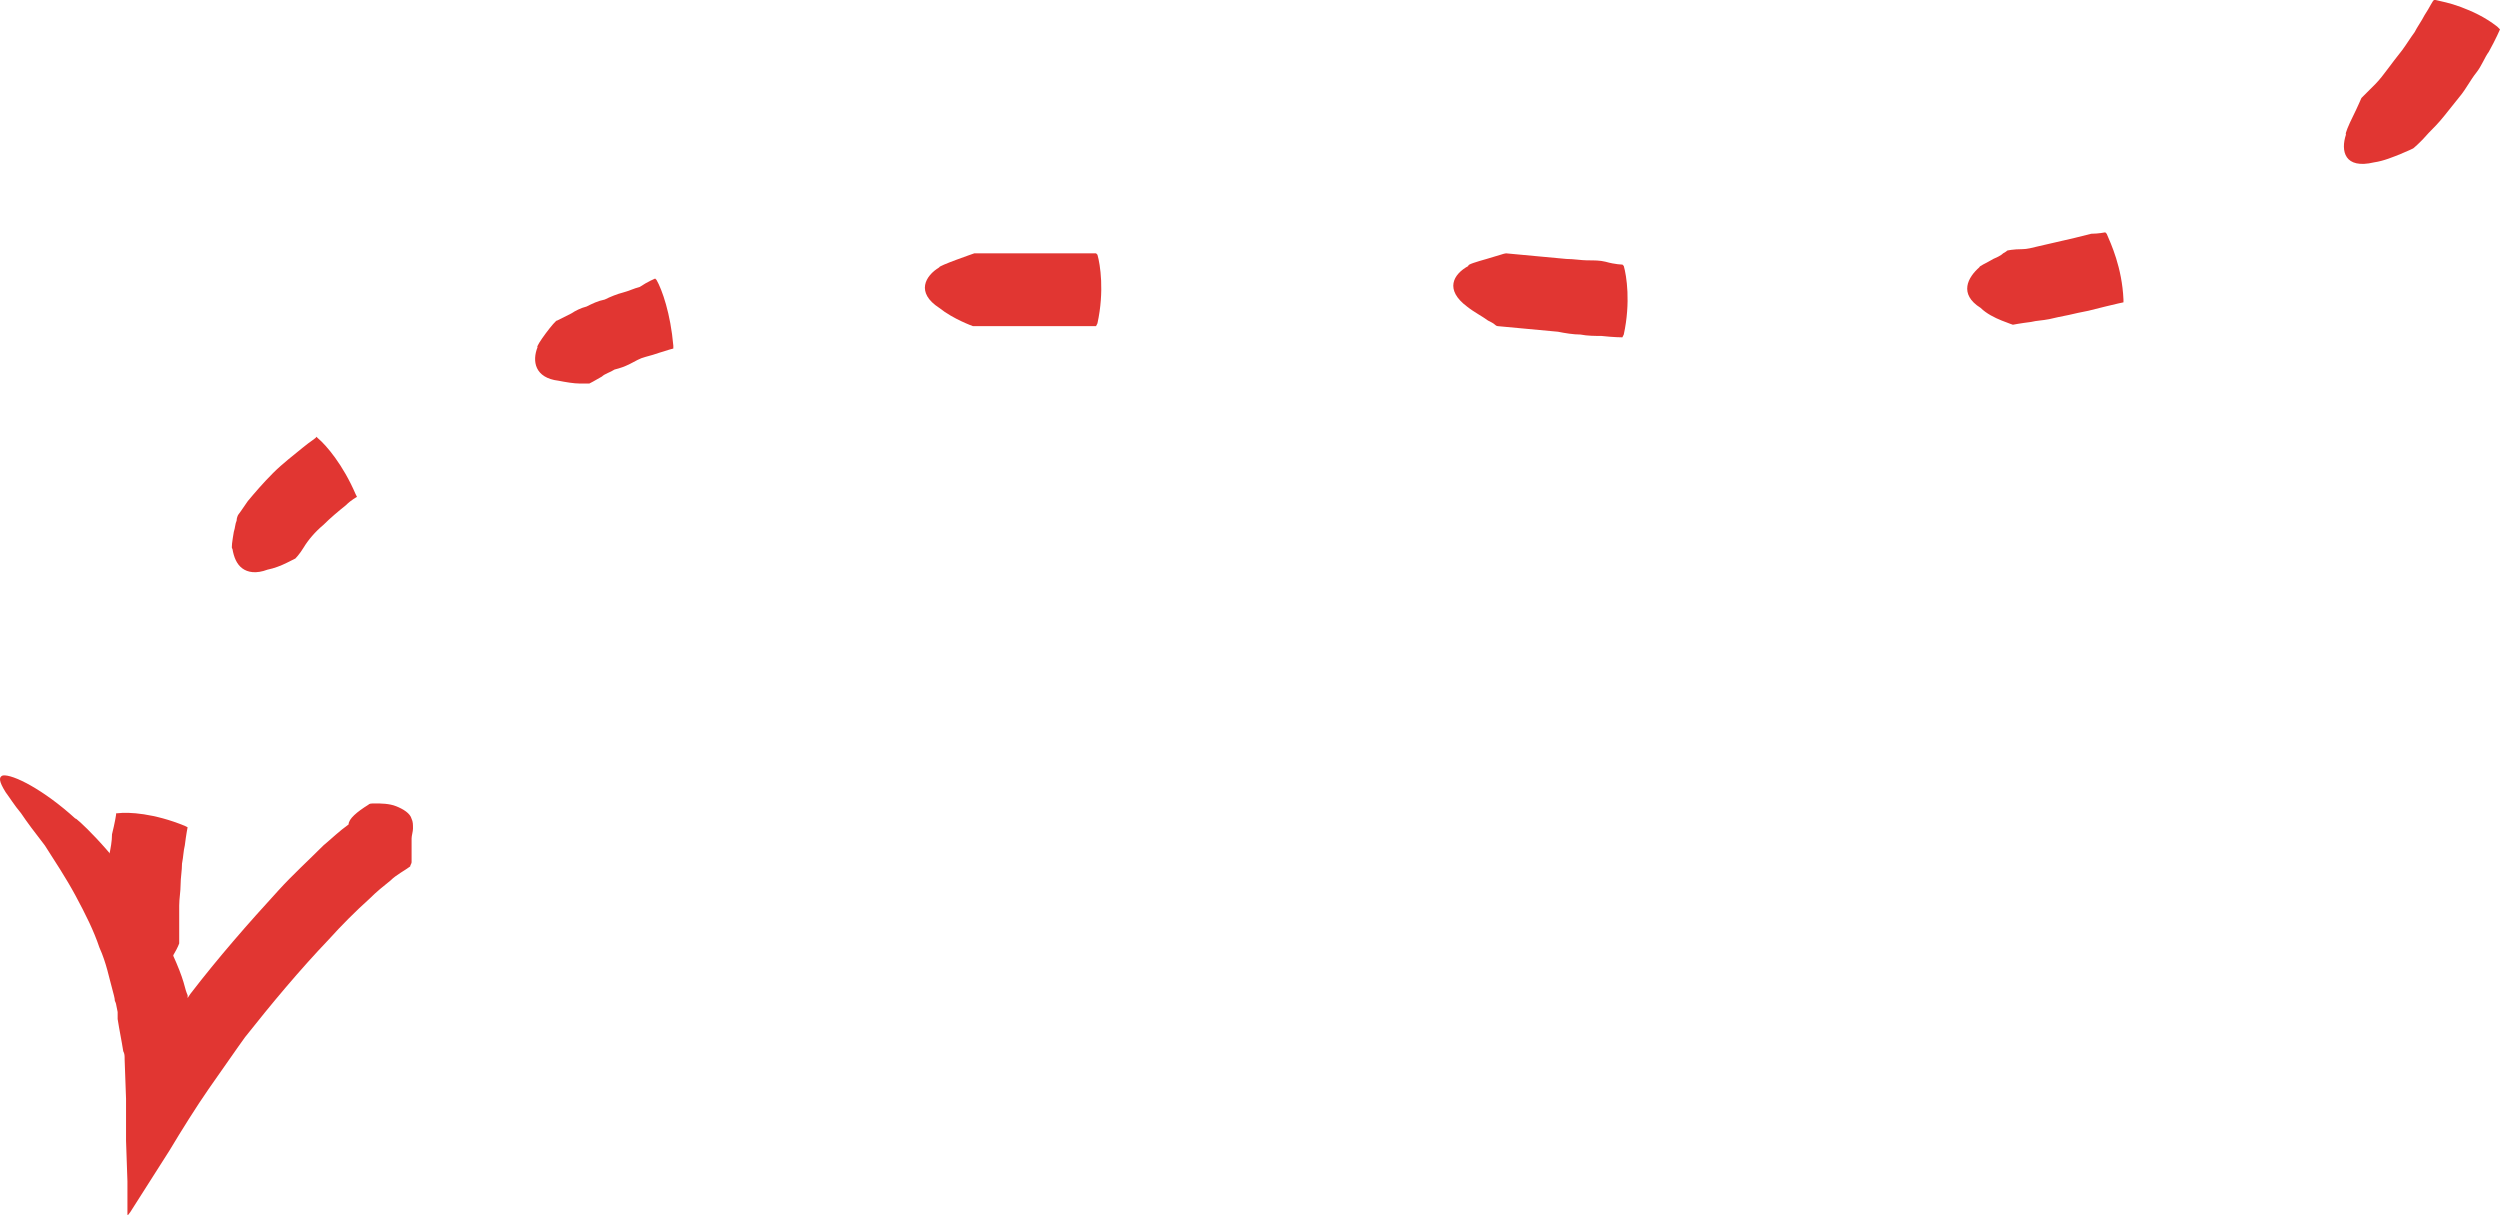 <svg width="226" height="110" viewBox="0 0 226 110" fill="none" xmlns="http://www.w3.org/2000/svg">
<path d="M220.053 -1.81198e-05C220.053 -1.81198e-05 220.053 -1.81198e-05 220.179 -1.81198e-05C220.685 0.127 221.445 0.253 222.457 0.633C223.469 1.012 224.608 1.518 225.747 2.404C225.747 2.404 225.873 2.531 226 2.657C226 2.657 225.62 3.543 224.988 4.682C224.608 5.188 224.355 5.947 223.849 6.58C223.343 7.213 222.963 7.972 222.457 8.605C221.951 9.237 221.445 9.87 220.939 10.503C220.432 11.135 219.926 11.641 219.547 12.021C218.787 12.907 218.155 13.413 218.155 13.413C218.155 13.413 217.649 13.666 217.016 13.919C216.383 14.172 215.497 14.552 214.612 14.678C211.954 15.311 211.575 13.666 212.081 12.148C211.954 12.148 212.334 11.262 212.714 10.503C213.093 9.743 213.473 8.858 213.473 8.858C213.473 8.858 213.979 8.351 214.738 7.592C215.118 7.213 215.497 6.706 215.877 6.2C216.257 5.694 216.636 5.188 217.142 4.555C217.522 4.049 217.902 3.416 218.281 2.91C218.534 2.404 218.914 1.898 219.167 1.392C219.673 0.633 219.926 -1.81198e-05 220.053 -1.81198e-05Z" fill="#E13632"/>
<path d="M190.316 21.005C190.316 21.005 190.316 21.005 190.443 21.131C190.822 22.017 191.834 24.168 191.961 27.079V27.332C191.961 27.332 191.328 27.458 190.316 27.712C189.81 27.838 189.304 27.965 188.798 28.091C188.165 28.218 187.532 28.344 187.026 28.471C186.393 28.597 185.761 28.724 185.254 28.85C184.622 28.977 184.116 28.977 183.61 29.103C182.597 29.23 181.965 29.356 181.965 29.356C181.965 29.356 181.585 29.23 180.952 28.977C180.32 28.724 179.56 28.344 179.054 27.838C177.03 26.573 177.915 25.054 178.928 24.168C178.928 24.042 179.56 23.789 180.193 23.409C180.446 23.283 180.826 23.156 181.079 22.903C181.332 22.776 181.458 22.65 181.458 22.65C181.458 22.65 181.965 22.523 182.85 22.523C183.23 22.523 183.736 22.397 184.242 22.27C184.748 22.144 185.381 22.017 185.887 21.891C186.393 21.764 187.026 21.638 187.532 21.511C188.038 21.385 188.544 21.258 189.051 21.131C189.683 21.131 190.316 21.005 190.316 21.005Z" fill="#E13632"/>
<path d="M146.662 23.915C146.662 23.915 146.662 23.915 146.789 24.042C147.042 24.927 147.421 27.332 146.789 30.242L146.662 30.495C146.662 30.495 145.903 30.495 144.764 30.369C144.258 30.369 143.499 30.369 142.866 30.242C142.233 30.242 141.474 30.116 140.841 29.989C138.057 29.736 135.4 29.483 135.4 29.483C135.4 29.483 135.274 29.483 135.147 29.356C135.021 29.23 134.767 29.103 134.514 28.977C134.008 28.597 133.249 28.217 132.616 27.711C130.592 26.193 131.351 24.801 132.743 24.042C132.616 23.915 133.502 23.662 134.388 23.409C134.767 23.282 135.274 23.156 135.653 23.029C136.033 22.903 136.159 22.903 136.159 22.903C136.159 22.903 138.817 23.156 141.6 23.409C142.233 23.409 142.992 23.536 143.499 23.536C144.131 23.536 144.637 23.536 145.143 23.662C146.029 23.915 146.662 23.915 146.662 23.915Z" fill="#E13632"/>
<path d="M99.084 22.902C99.084 22.902 99.084 22.902 99.21 23.029C99.463 23.915 99.843 26.319 99.21 29.229L99.084 29.482C98.957 29.482 87.949 29.482 87.949 29.482C87.949 29.482 86.177 28.85 84.912 27.837C82.761 26.445 83.646 24.927 84.912 24.168C84.785 24.041 88.075 22.902 88.075 22.902C88.075 22.902 98.957 22.902 99.084 22.902Z" fill="#E13632"/>
<path d="M59.224 25.181C59.224 25.181 59.224 25.181 59.351 25.307C59.857 26.193 60.616 28.344 60.869 31.254V31.508C60.869 31.508 60.363 31.634 59.604 31.887C59.224 32.014 58.844 32.14 58.338 32.267C57.832 32.393 57.453 32.646 56.947 32.899C56.44 33.153 56.061 33.279 55.555 33.406C55.175 33.659 54.669 33.785 54.416 34.038C53.783 34.418 53.277 34.671 53.277 34.671C53.277 34.671 52.897 34.671 52.391 34.671C51.885 34.671 51.126 34.544 50.493 34.418C48.342 34.165 48.089 32.646 48.595 31.381C48.342 31.381 50.24 28.85 50.367 28.977C50.367 28.977 50.873 28.724 51.632 28.344C52.012 28.091 52.518 27.838 53.024 27.711C53.53 27.458 54.036 27.205 54.669 27.079C55.175 26.826 55.808 26.573 56.314 26.446C56.82 26.319 57.326 26.066 57.832 25.94C58.591 25.434 59.224 25.181 59.224 25.181Z" fill="#E13632"/>
<path d="M28.602 39.479C28.602 39.479 28.602 39.479 28.728 39.606C29.488 40.239 31.006 42.01 32.145 44.667L32.272 44.92C32.272 44.92 31.765 45.173 31.259 45.68C30.626 46.186 29.867 46.818 29.235 47.451C28.475 48.084 27.843 48.843 27.463 49.476C27.083 50.108 26.704 50.488 26.704 50.488C26.704 50.488 26.451 50.614 25.945 50.868C25.439 51.121 24.806 51.374 24.173 51.5C23.161 51.88 22.401 51.753 21.895 51.374C21.389 50.994 21.136 50.361 21.01 49.602C20.883 49.602 21.01 48.843 21.136 48.084C21.263 47.704 21.263 47.325 21.389 47.072C21.389 46.818 21.516 46.565 21.516 46.565C21.516 46.565 21.895 46.059 22.401 45.3C23.034 44.541 23.794 43.655 24.679 42.769C25.565 41.883 26.577 41.124 27.337 40.492C28.096 39.859 28.602 39.606 28.602 39.479Z" fill="#E13632"/>
<path d="M10.505 73.518C10.505 73.518 10.506 73.518 10.632 73.518C11.644 73.392 13.922 73.518 16.706 74.657L16.959 74.784C16.959 74.784 16.832 75.416 16.706 76.428C16.579 76.935 16.579 77.441 16.453 78.073C16.453 78.706 16.326 79.339 16.326 79.972C16.326 80.604 16.2 81.237 16.2 81.87C16.2 82.502 16.2 83.135 16.2 83.641C16.2 84.653 16.2 85.286 16.2 85.286C16.2 85.286 16.073 85.666 15.694 86.298C15.441 86.931 14.934 87.69 14.428 88.323C13.036 90.474 11.518 89.588 10.759 88.323C10.632 88.45 10.379 87.564 10.126 86.805C9.999 86.425 9.873 85.919 9.746 85.666C9.62 85.286 9.62 85.159 9.62 85.159C9.62 85.159 9.62 84.4 9.62 83.388C9.62 82.882 9.62 82.249 9.62 81.617C9.62 80.984 9.746 80.225 9.746 79.465C9.746 78.706 9.873 78.073 9.873 77.314C9.999 76.681 10.126 76.049 10.126 75.416C10.379 74.404 10.505 73.645 10.505 73.518Z" fill="#E13632"/>
<path d="M33.285 72.759C33.411 72.632 33.538 72.632 33.917 72.632C34.423 72.632 35.183 72.632 35.815 72.885C36.448 73.138 37.081 73.518 37.208 74.024C37.334 74.277 37.334 74.53 37.334 74.91C37.334 75.163 37.208 75.542 37.208 75.796C37.208 75.922 37.208 76.175 37.208 76.302C37.208 76.428 37.208 76.681 37.208 76.808C37.208 76.934 37.208 77.187 37.208 77.314C37.208 77.441 37.208 77.567 37.208 77.567C37.208 77.694 37.208 77.82 37.208 77.947C37.208 78.073 37.081 78.2 37.081 78.326C36.575 78.706 35.816 79.085 35.309 79.592C34.677 80.098 34.044 80.604 33.411 81.237C32.146 82.375 30.881 83.641 29.742 84.906C27.084 87.69 24.554 90.727 22.149 93.764L21.517 94.65L20.631 95.915L19.745 97.18L18.86 98.446C17.721 100.091 16.455 102.115 15.316 104.013L11.773 109.581C11.647 109.707 11.647 109.834 11.52 109.834V109.454V108.569V106.797L11.394 103.128V101.229V100.217V99.331L11.267 95.788C11.267 95.409 11.267 95.282 11.141 95.029L11.014 94.27L10.761 92.878L10.635 92.119V91.739V91.613V91.486L10.508 90.853C10.508 90.853 10.508 90.727 10.382 90.474C10.382 90.221 10.255 89.841 10.129 89.335C9.875 88.449 9.622 87.057 8.99 85.665C8.483 84.147 7.724 82.629 6.839 80.984C5.953 79.338 4.94 77.82 4.055 76.428C3.169 75.289 2.41 74.277 1.904 73.518C1.271 72.759 0.891 72.126 0.512 71.62C-0.121 70.608 -0.121 70.228 0.259 70.101C1.144 69.975 3.928 71.367 6.839 74.024C6.585 73.644 10.129 76.808 12.786 80.984C14.178 83.008 15.19 85.286 15.949 87.057C16.329 87.943 16.582 88.702 16.708 89.208C16.835 89.715 16.962 89.968 16.962 89.968V90.221L17.215 89.841C19.745 86.551 22.403 83.514 25.186 80.477C26.452 79.085 27.844 77.82 29.236 76.428C29.995 75.796 30.628 75.163 31.513 74.53C31.513 74.024 32.272 73.391 33.285 72.759Z" fill="#E13632"/>
</svg>
